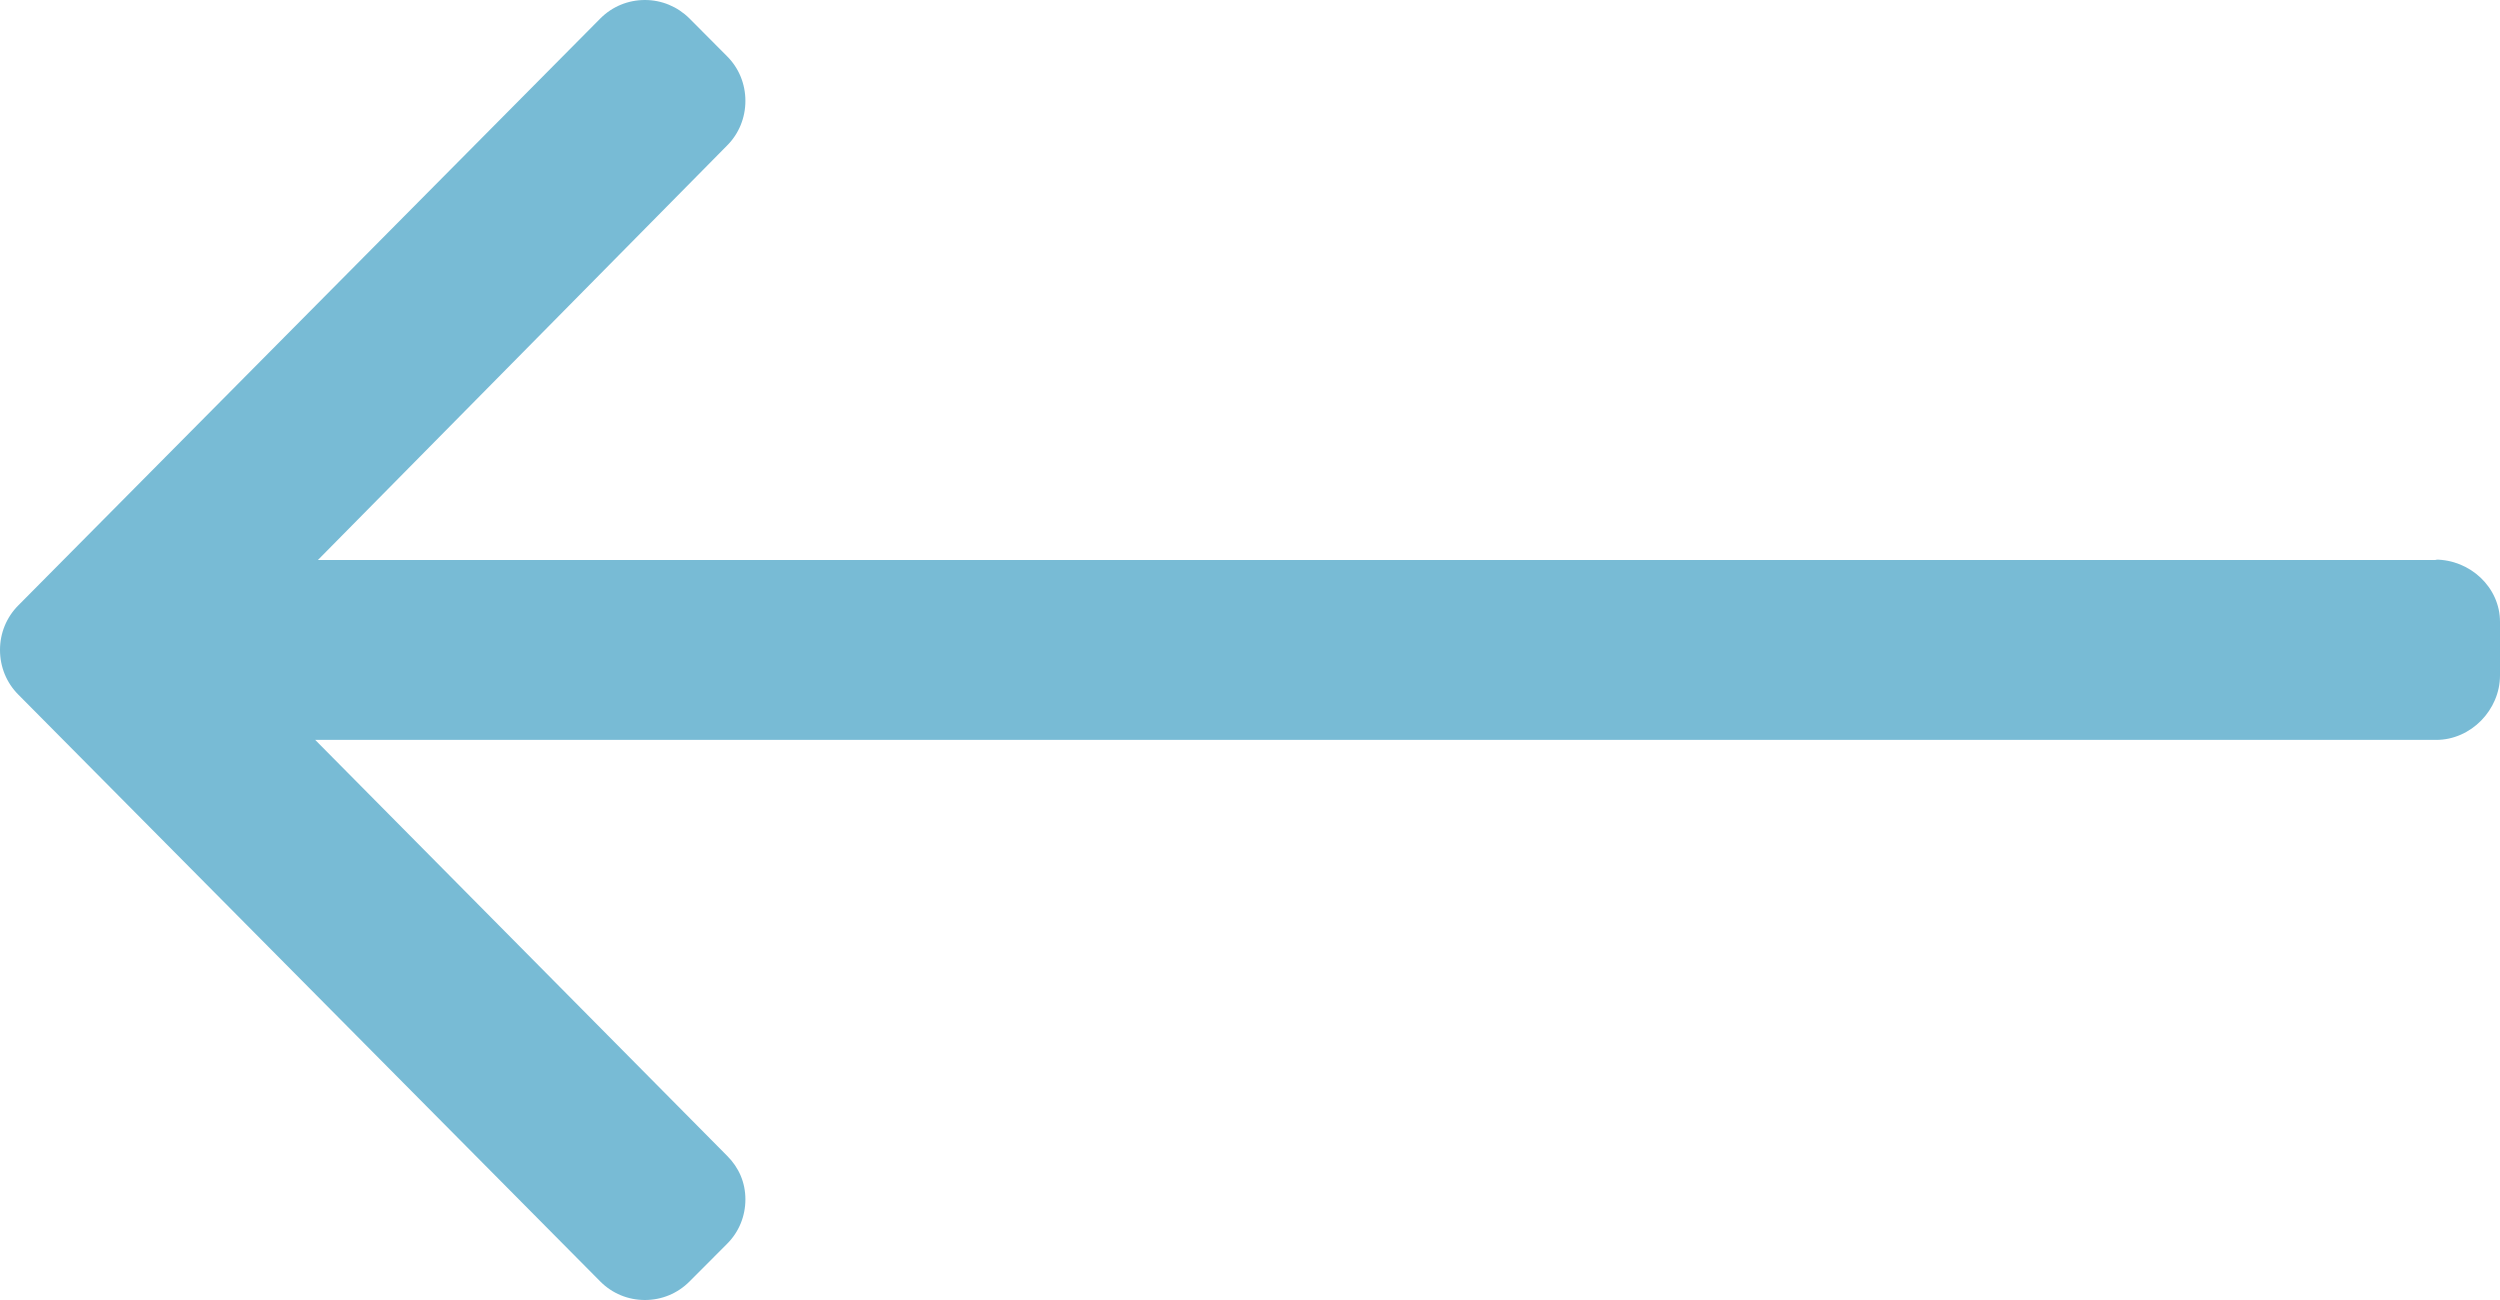 <svg width="25" height="13" viewBox="0 0 25 13" fill="none" xmlns="http://www.w3.org/2000/svg">
<path d="M24.353 5.596L24.371 5.6L3.179 5.6L7.27 1.456C7.389 1.338 7.454 1.177 7.454 1.009C7.454 0.84 7.389 0.68 7.27 0.562L6.894 0.184C6.775 0.066 6.617 0 6.449 0C6.281 0 6.123 0.065 6.004 0.184L0.184 6.053C0.065 6.172 -0 6.331 2.50698e-06 6.499C-0 6.669 0.065 6.828 0.184 6.947L6.004 12.816C6.123 12.935 6.281 13 6.449 13C6.617 13 6.775 12.935 6.894 12.816L7.27 12.439C7.389 12.321 7.454 12.162 7.454 11.994C7.454 11.825 7.389 11.675 7.27 11.557L3.152 7.399L24.362 7.399C24.709 7.399 25 7.1 25 6.753V6.219C25 5.872 24.7 5.596 24.353 5.596Z" fill="#78BBD5"/>
</svg>
